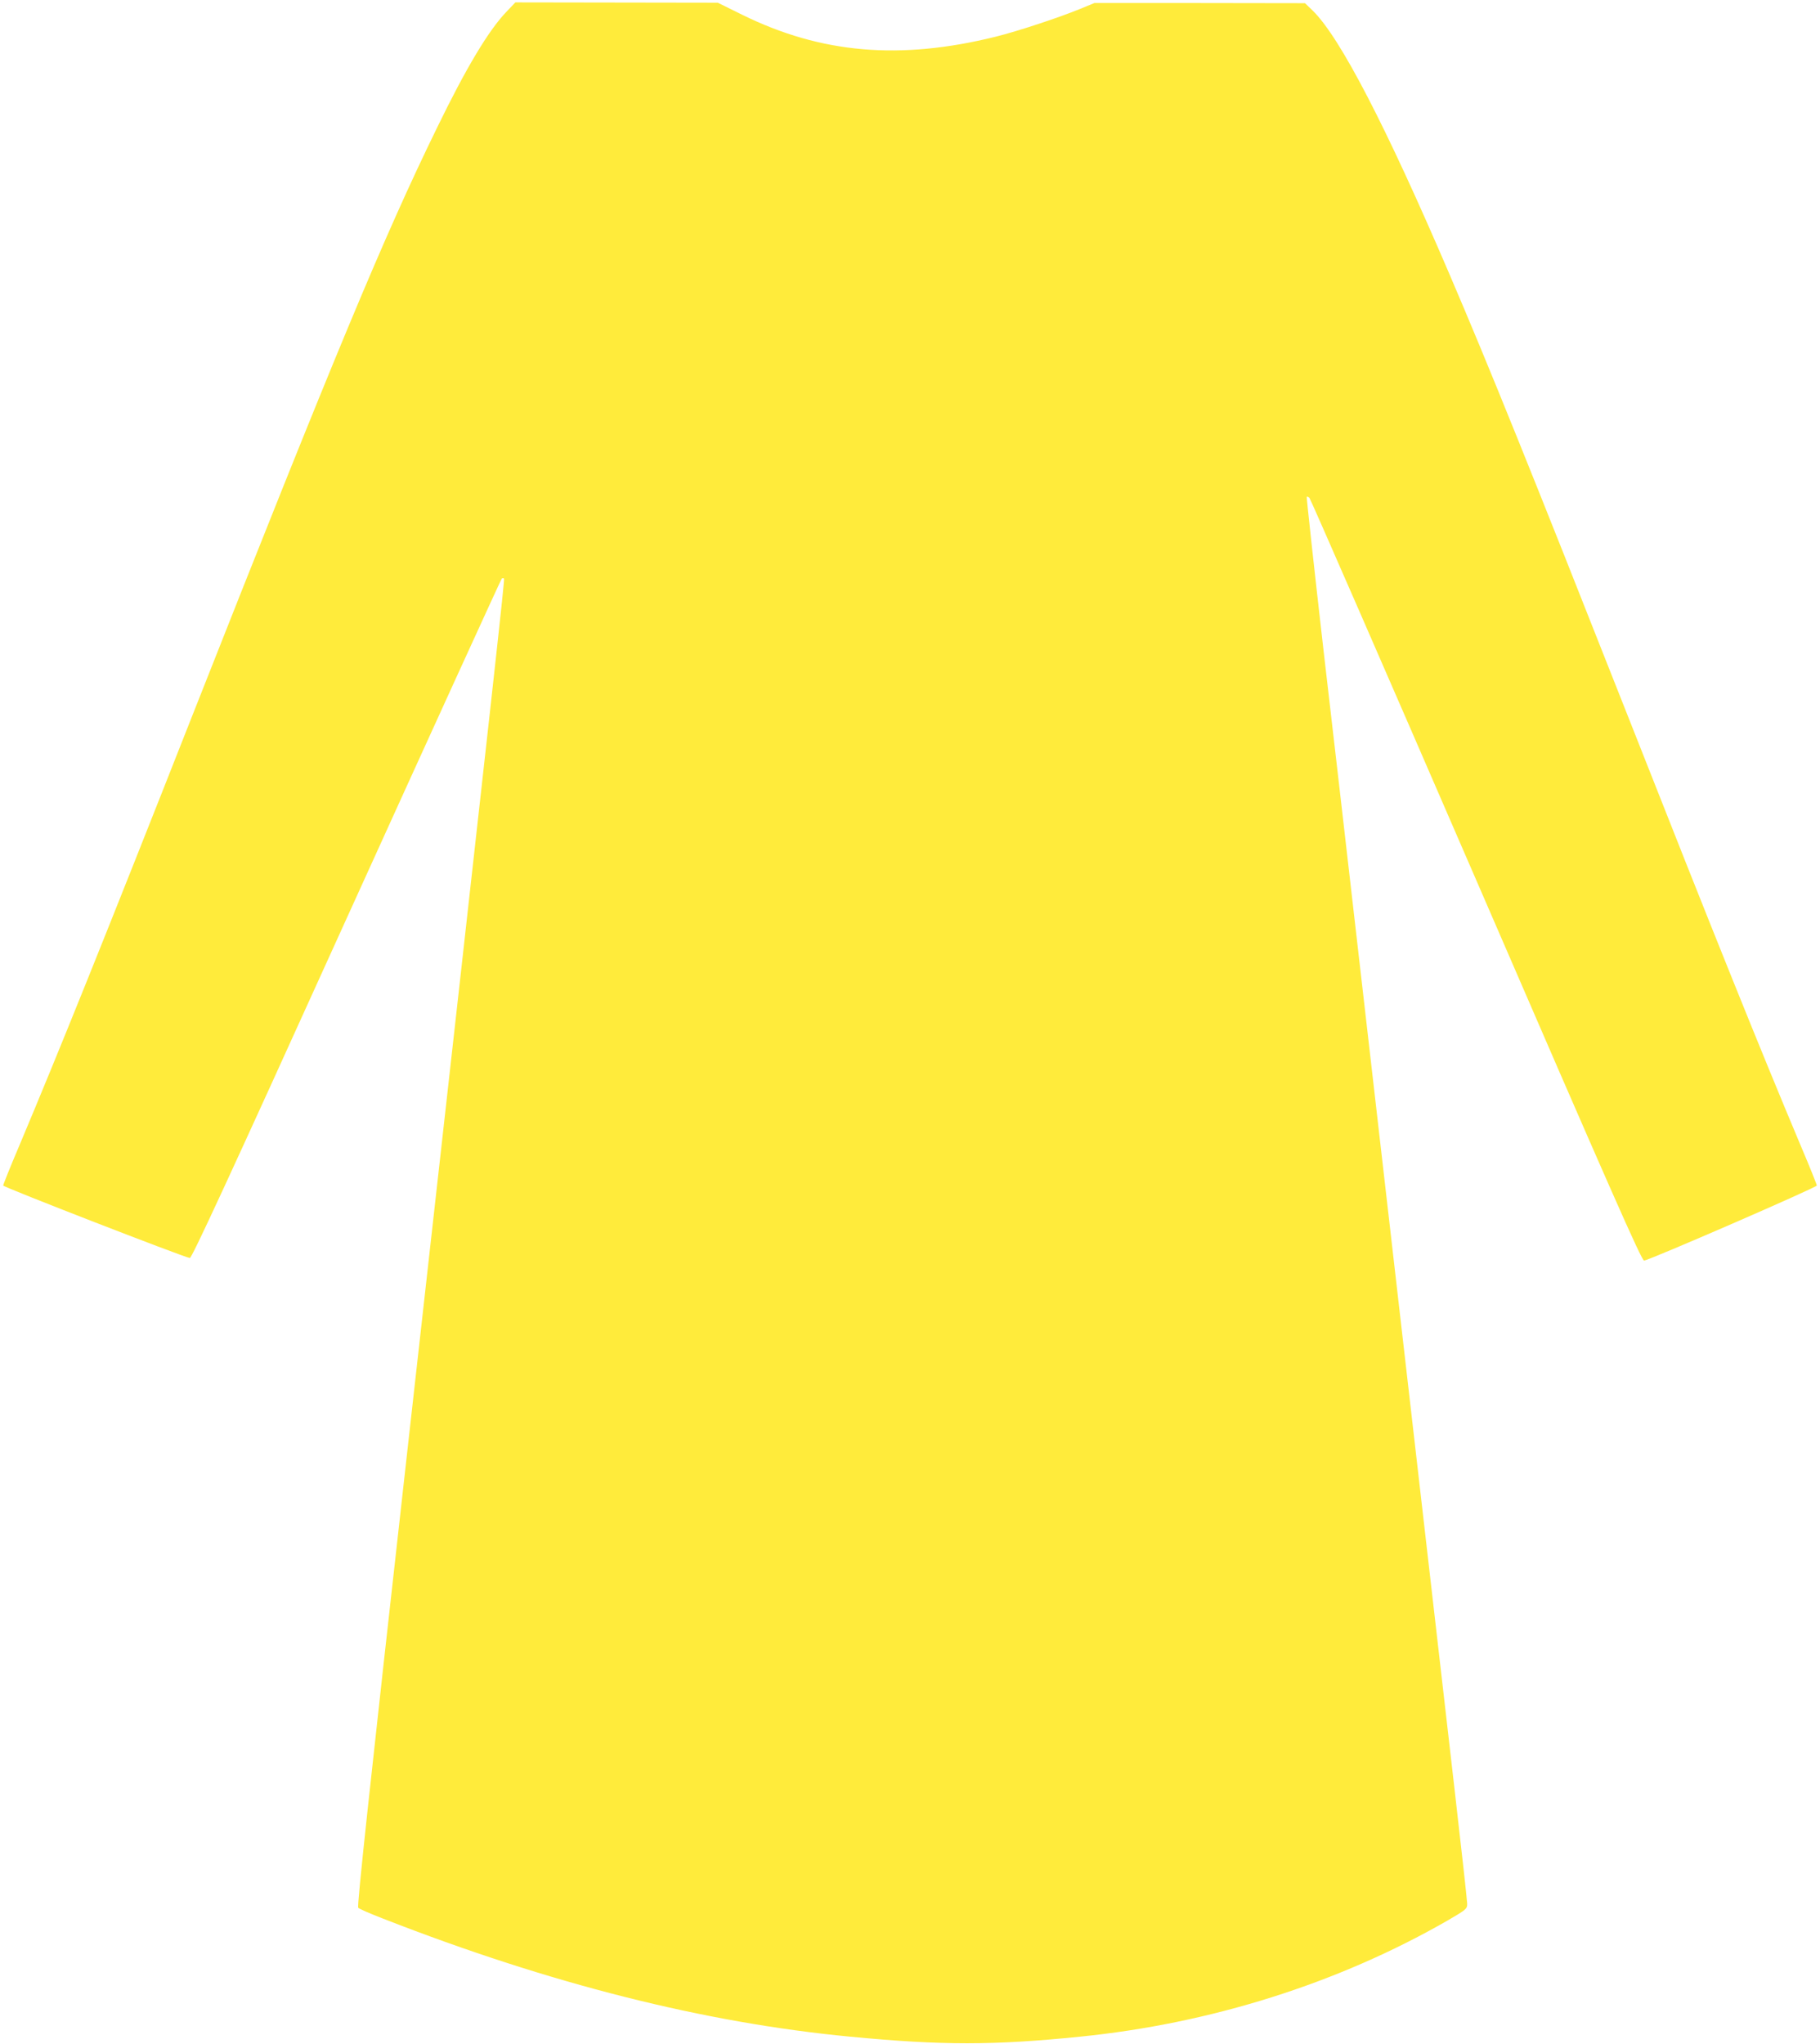 <?xml version="1.0" standalone="no"?>
<!DOCTYPE svg PUBLIC "-//W3C//DTD SVG 20010904//EN"
 "http://www.w3.org/TR/2001/REC-SVG-20010904/DTD/svg10.dtd">
<svg version="1.0" xmlns="http://www.w3.org/2000/svg"
 width="1140pt" height="1280pt" viewBox="0 0 1140 1280"
 preserveAspectRatio="xMidYMid meet">
<g transform="translate(0,1280) scale(0.1,-0.1)"
fill="#ffeb3b" stroke="none">
<path d="M3171 12725 c-111 -116 -251 -349 -436 -730 -329 -674 -639 -1418
-1520 -3650 -572 -1451 -843 -2122 -1094 -2719 -56 -131 -101 -244 -101 -250
0 -10 1127 -447 1169 -454 12 -1 229 466 981 2124 531 1169 969 2128 973 2131
5 3 11 3 14 0 5 -6 -40 -416 -611 -5512 -235 -2100 -311 -2803 -302 -2812 6
-7 76 -37 156 -68 1045 -408 2013 -652 2925 -739 573 -55 899 -55 1440 0 818
82 1616 334 2298 725 122 71 127 75 127 107 0 18 -36 344 -80 725 -44 381
-190 1653 -325 2827 -135 1174 -277 2407 -315 2740 -38 333 -119 1035 -180
1559 -60 525 -107 957 -105 960 3 2 11 -1 17 -7 7 -7 477 -1084 1045 -2394
845 -1951 1036 -2383 1051 -2382 30 1 1082 458 1082 470 0 6 -45 119 -101 250
-251 597 -522 1268 -1094 2719 -596 1510 -856 2155 -1106 2738 -397 926 -684
1481 -856 1650 l-49 47 -659 1 -660 0 -90 -37 c-134 -55 -392 -140 -529 -174
-598 -148 -1092 -106 -1586 137 l-154 76 -634 1 -634 1 -57 -60z"/>
</g>
</svg>
